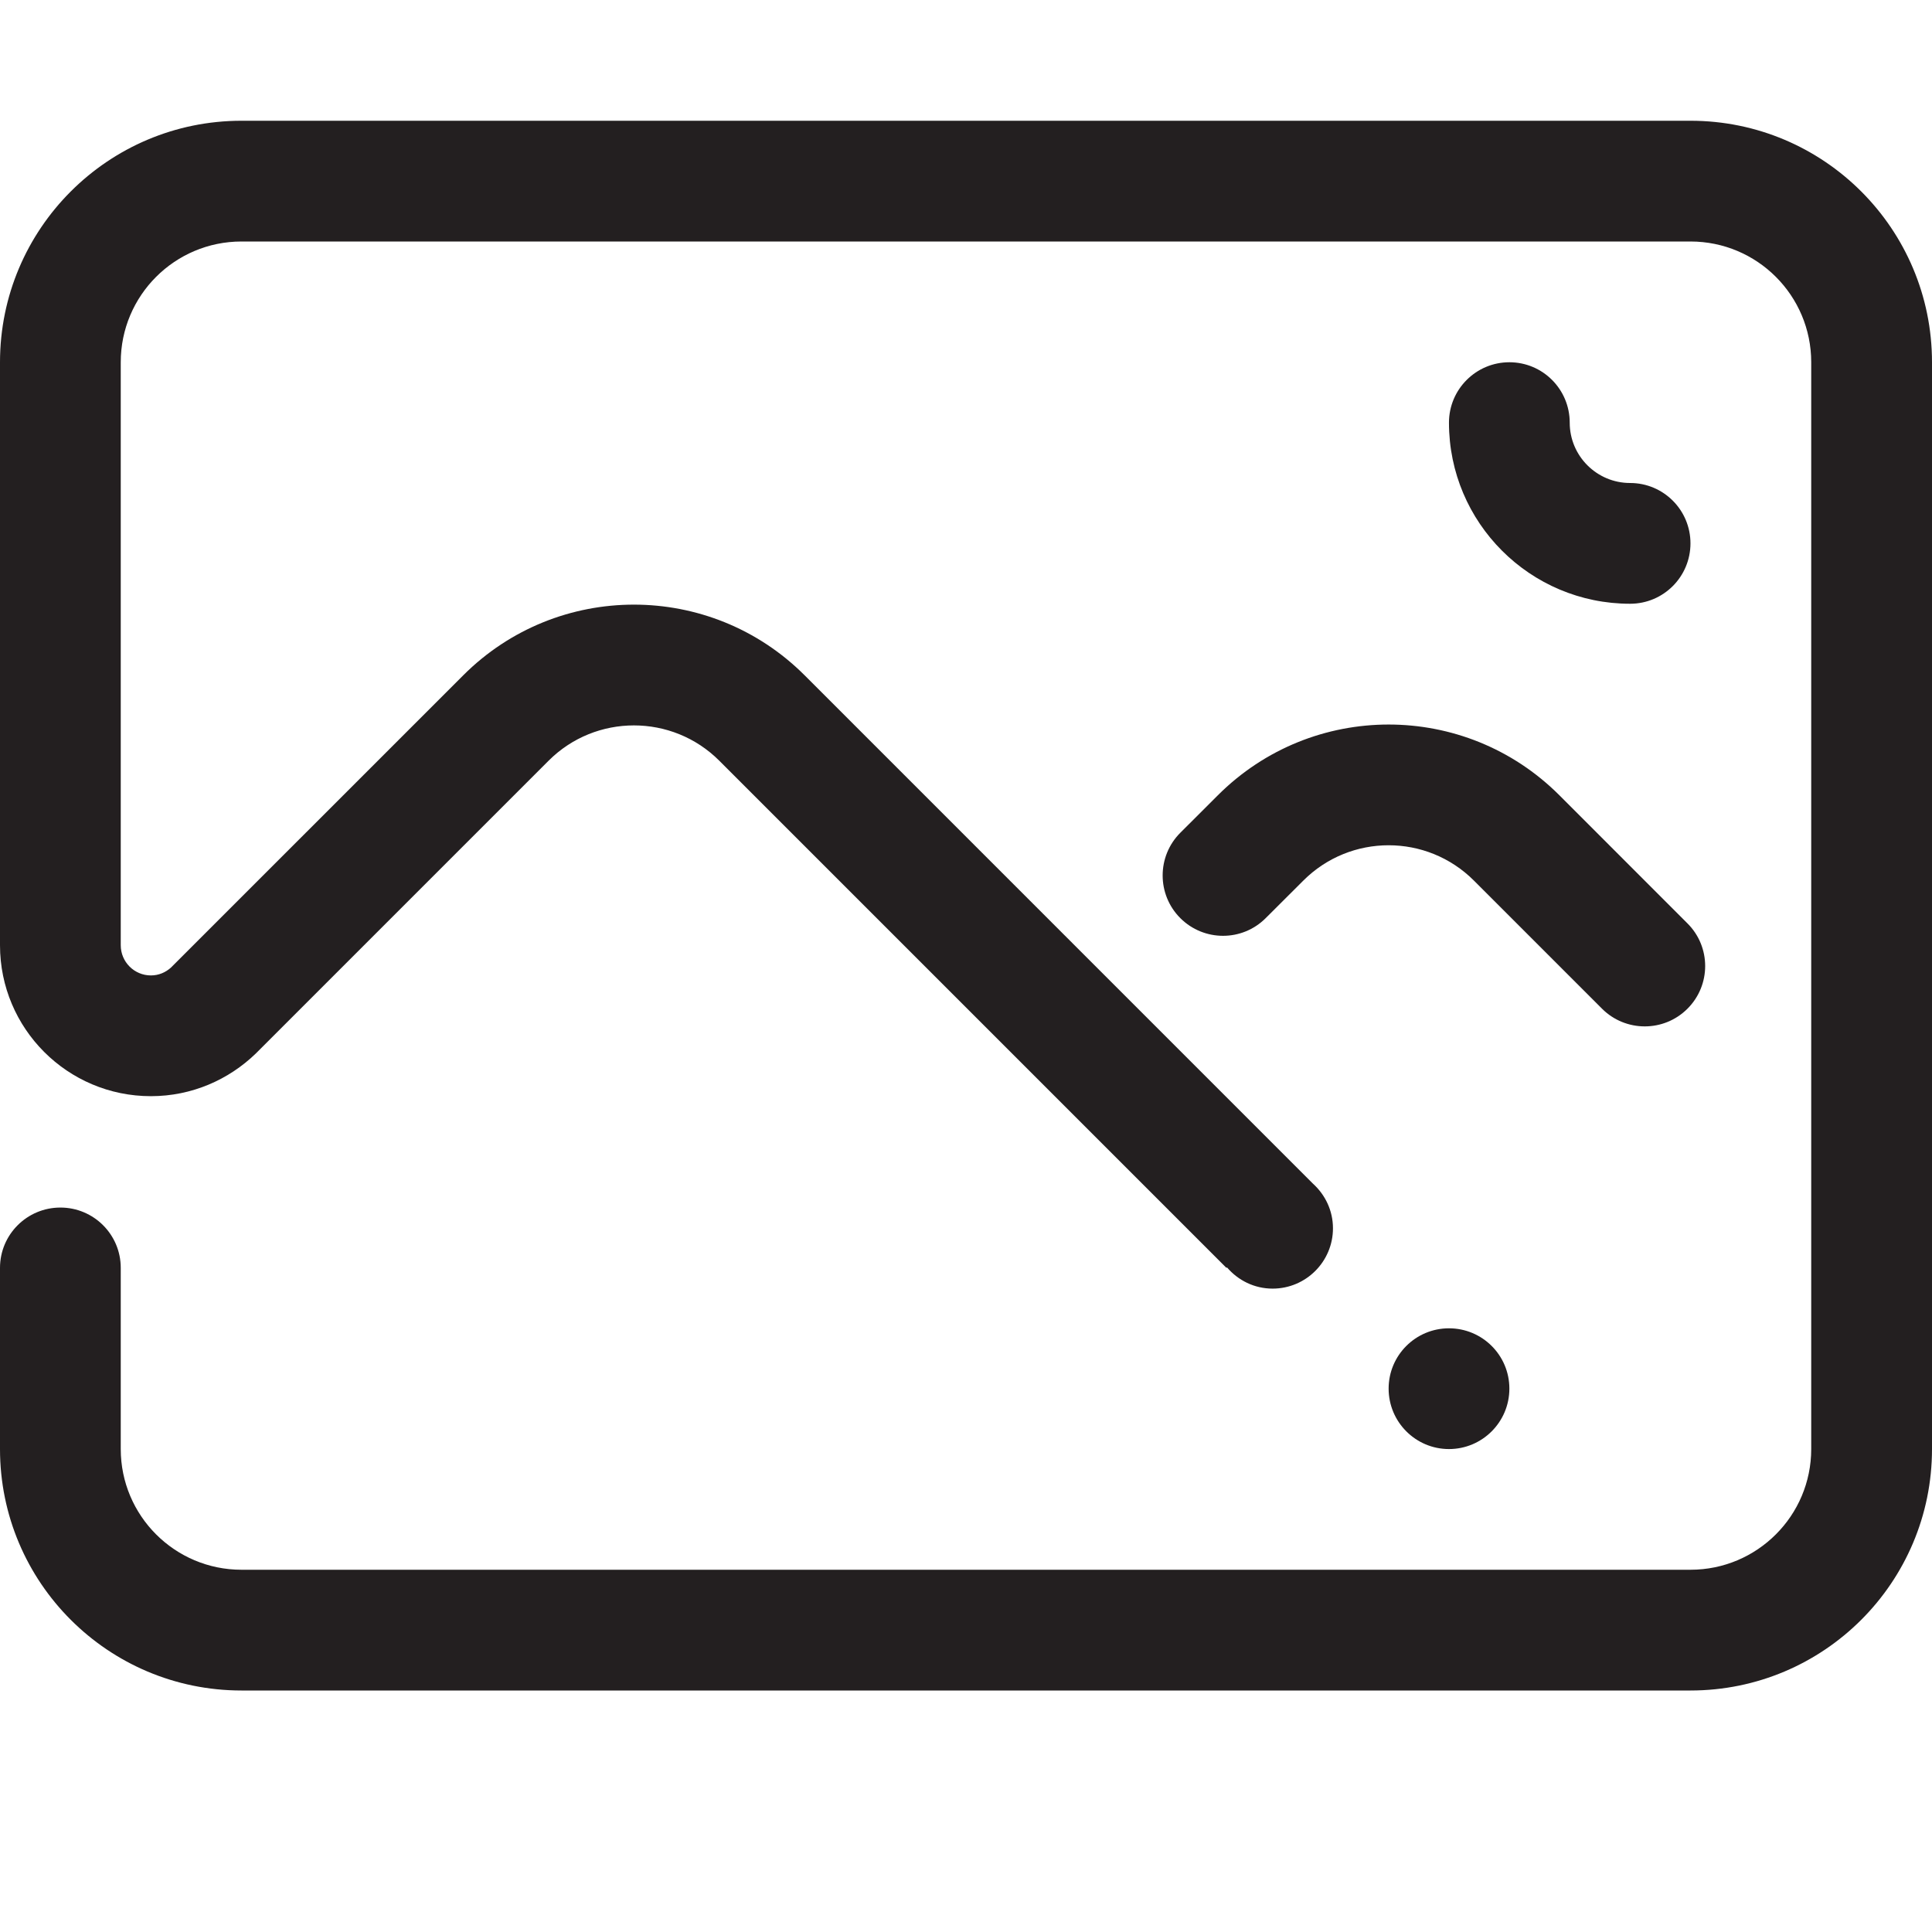 <svg xmlns="http://www.w3.org/2000/svg" xmlns:xlink="http://www.w3.org/1999/xlink" id="Layer_4" x="0px" y="0px" width="512px" height="512px" viewBox="0 0 512 512" xml:space="preserve"><path fill-rule="evenodd" clip-rule="evenodd" fill="#231F20" d="M432,160.001c-26.516,0-48.008-21.492-48.008-47.992 C383.992,103.172,391.164,96,400,96c8.844,0,15.992,7.172,15.992,16.008c0,8.82,7.172,15.992,16.008,15.992 c8.844,0,15.992,7.172,15.992,15.992C447.992,152.829,440.844,160.001,432,160.001L432,160.001z M400,367.999 c0,8.844-7.172,16.016-16.008,16.016c-8.82,0-15.992-7.172-15.992-16.016s7.172-15.984,15.992-15.984 C392.828,352.015,400,359.155,400,367.999L400,367.999z M345.375,233.385l-9.953,9.93c-6.242,6.246-16.359,6.246-22.625,0 c-6.242-6.242-6.242-16.383,0-22.625l9.953-9.938c25-24.992,65.508-24.992,90.5,0l33.938,33.95c6.266,6.234,6.266,16.375,0,22.625 c-6.242,6.234-16.375,6.234-22.625,0l-33.938-33.941C378.141,220.877,357.859,220.877,345.375,233.385L345.375,233.385z  M447.992,448H64c-35.344,0-64-28.641-64-63.985v-48.016c0-8.844,7.172-15.984,16.008-15.984c8.82,0,15.992,7.141,15.992,15.984 v48.016C32,401.672,46.32,416,64,416h383.992c17.68,0,32-14.328,32-31.985V96c0-17.68-14.32-32-32-32H64c-17.68,0-32,14.32-32,32 v154.498c0,4.422,3.586,8,7.992,8c2.062,0,3.852-0.781,5.297-2.062l77.461-77.458c24.992-24.993,65.508-24.993,90.5,0 l134.719,134.724c3.219,2.922,5.281,7.109,5.281,11.812c0,8.812-7.156,15.984-15.992,15.984c-4.867,0-9.172-2.203-12.094-5.625 l-0.148,0.125L190.625,201.603c-12.484-12.484-32.766-12.484-45.25,0L67.812,279.17c-7.211,6.984-17,11.328-27.82,11.328 c-22.086,0-39.992-17.906-39.992-40V96c0-35.344,28.656-64,64-64h383.992C483.352,32,512,60.657,512,96v288.014 C512,419.359,483.352,448,447.992,448L447.992,448z"></path></svg>